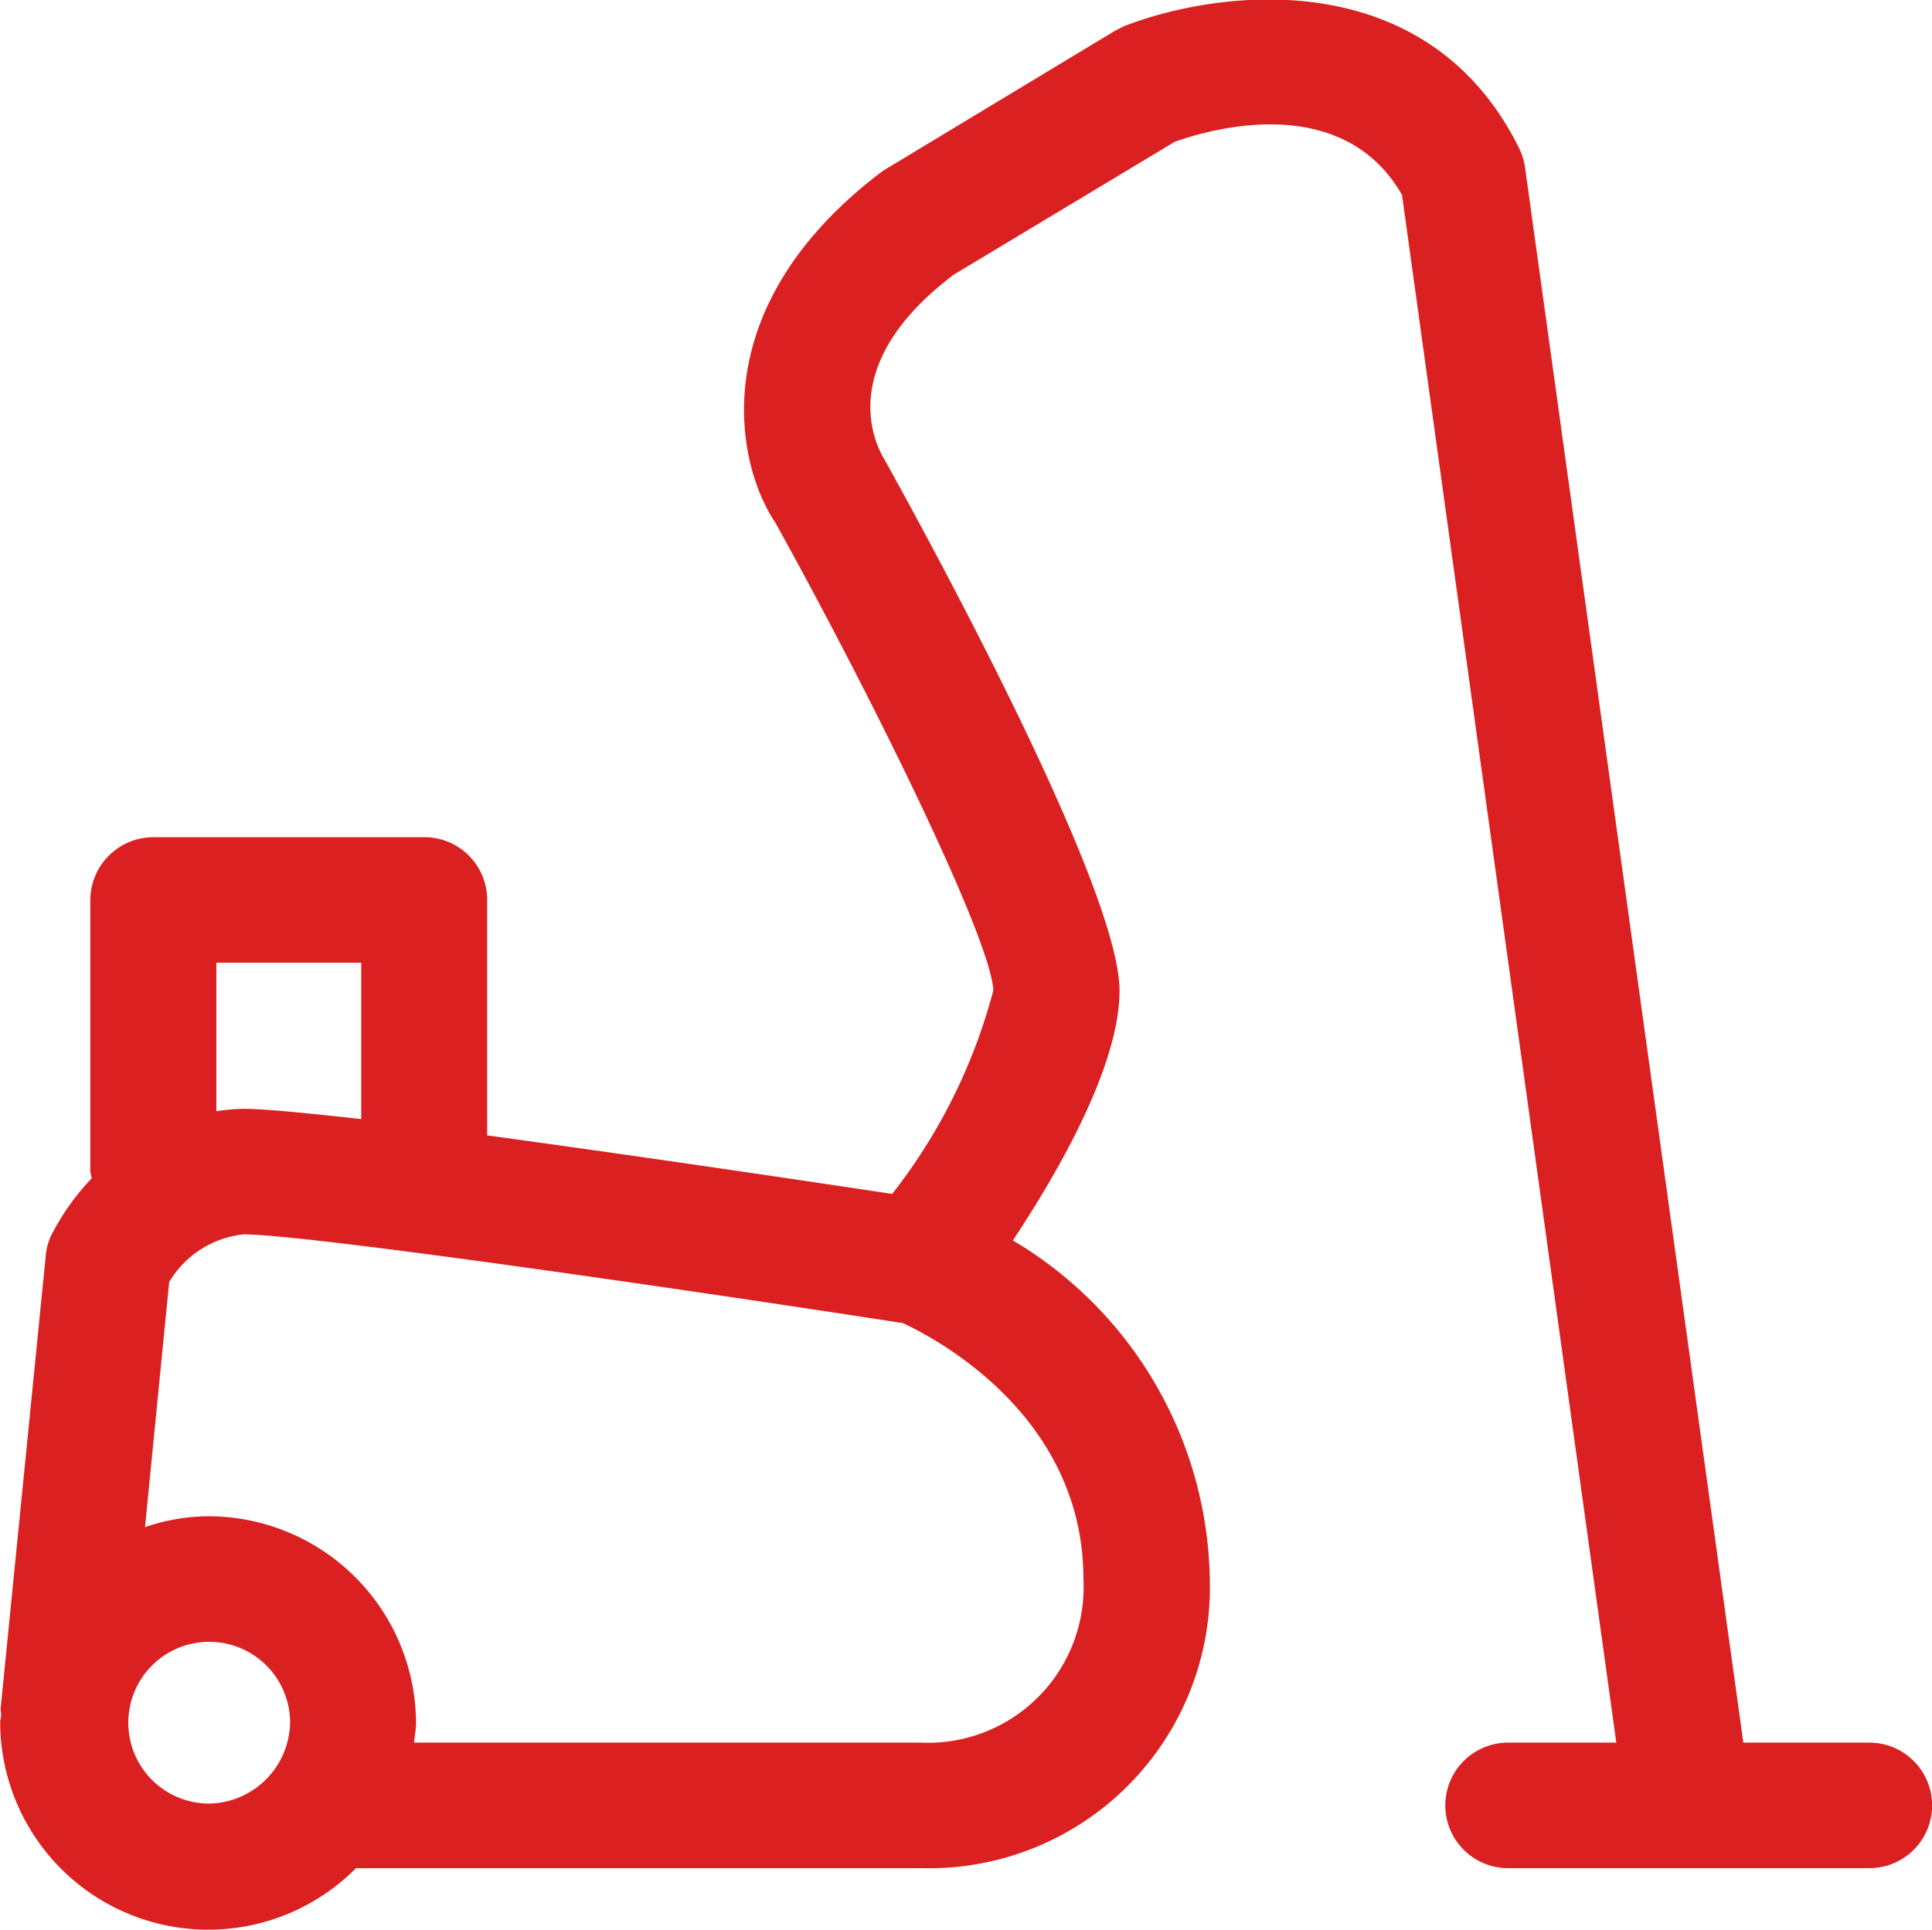 <?xml version="1.0" encoding="UTF-8"?>
<svg xmlns="http://www.w3.org/2000/svg" width="32" height="31.97" viewBox="0 0 32 31.97">
  <defs>
    <style>
      .cls-1 {
        fill: #da2021;
        fill-rule: evenodd;
      }
    </style>
  </defs>
  <path id="carpet_cleaner" data-name="carpet cleaner" class="cls-1" d="M116.253,1502.9h-8.395c0.011-.11.033-0.22,0.033-0.33a3.441,3.441,0,0,0-3.446-3.42,3.282,3.282,0,0,0-1.043.18l0.4-4.06a1.634,1.634,0,0,1,1.23-.79c1.025,0,7.04.87,10.923,1.47,0.536,0.25,2.99,1.53,2.99,4.24a2.579,2.579,0,0,1-2.7,2.71h0Zm-11.807,1.01a1.34,1.34,0,1,1,1.359-1.34A1.365,1.365,0,0,1,104.446,1503.91Zm2.537-13.93v2.59c-0.9-.1-1.607-0.17-1.947-0.17a3.317,3.317,0,0,0-.453.04v-2.46h2.4Zm24.973,12.92h-2.081l-3.616-26.1a1.091,1.091,0,0,0-.1-0.32c-1.522-3.06-4.955-2.64-6.557-2.01-0.053.03-.1,0.05-0.151,0.08l-3.827,2.31c-2.988,2.25-2.443,4.85-1.781,5.83,1.717,3.1,3.584,6.95,3.609,7.75a9.3,9.3,0,0,1-1.675,3.37c-1.32-.2-4.215-0.63-6.708-0.97v-3.9a1.038,1.038,0,0,0-1.043-1.04H103.54a1.045,1.045,0,0,0-1.044,1.04v4.5a0.866,0.866,0,0,0,.024.11,4.022,4.022,0,0,0-.663.93,0.986,0.986,0,0,0-.1.36l-0.747,7.5c0,0.03.009,0.06,0.009,0.09,0,0.05-.016.09-0.016,0.14a3.446,3.446,0,0,0,5.893,2.41h9.359a4.654,4.654,0,0,0,4.783-4.79,6.651,6.651,0,0,0-3.262-5.61c0.744-1.12,1.767-2.89,1.767-4.14,0-1.64-2.962-7.12-3.9-8.81-0.153-.25-0.806-1.57,1.155-3.05l3.658-2.2c0.5-.18,2.757-0.88,3.766.88l3.549,25.64h-1.792a1.04,1.04,0,1,0,0,2.08h5.983a1.04,1.04,0,1,0,0-2.08h0Z" transform="translate(-101 -1474.03)"/>
</svg>
